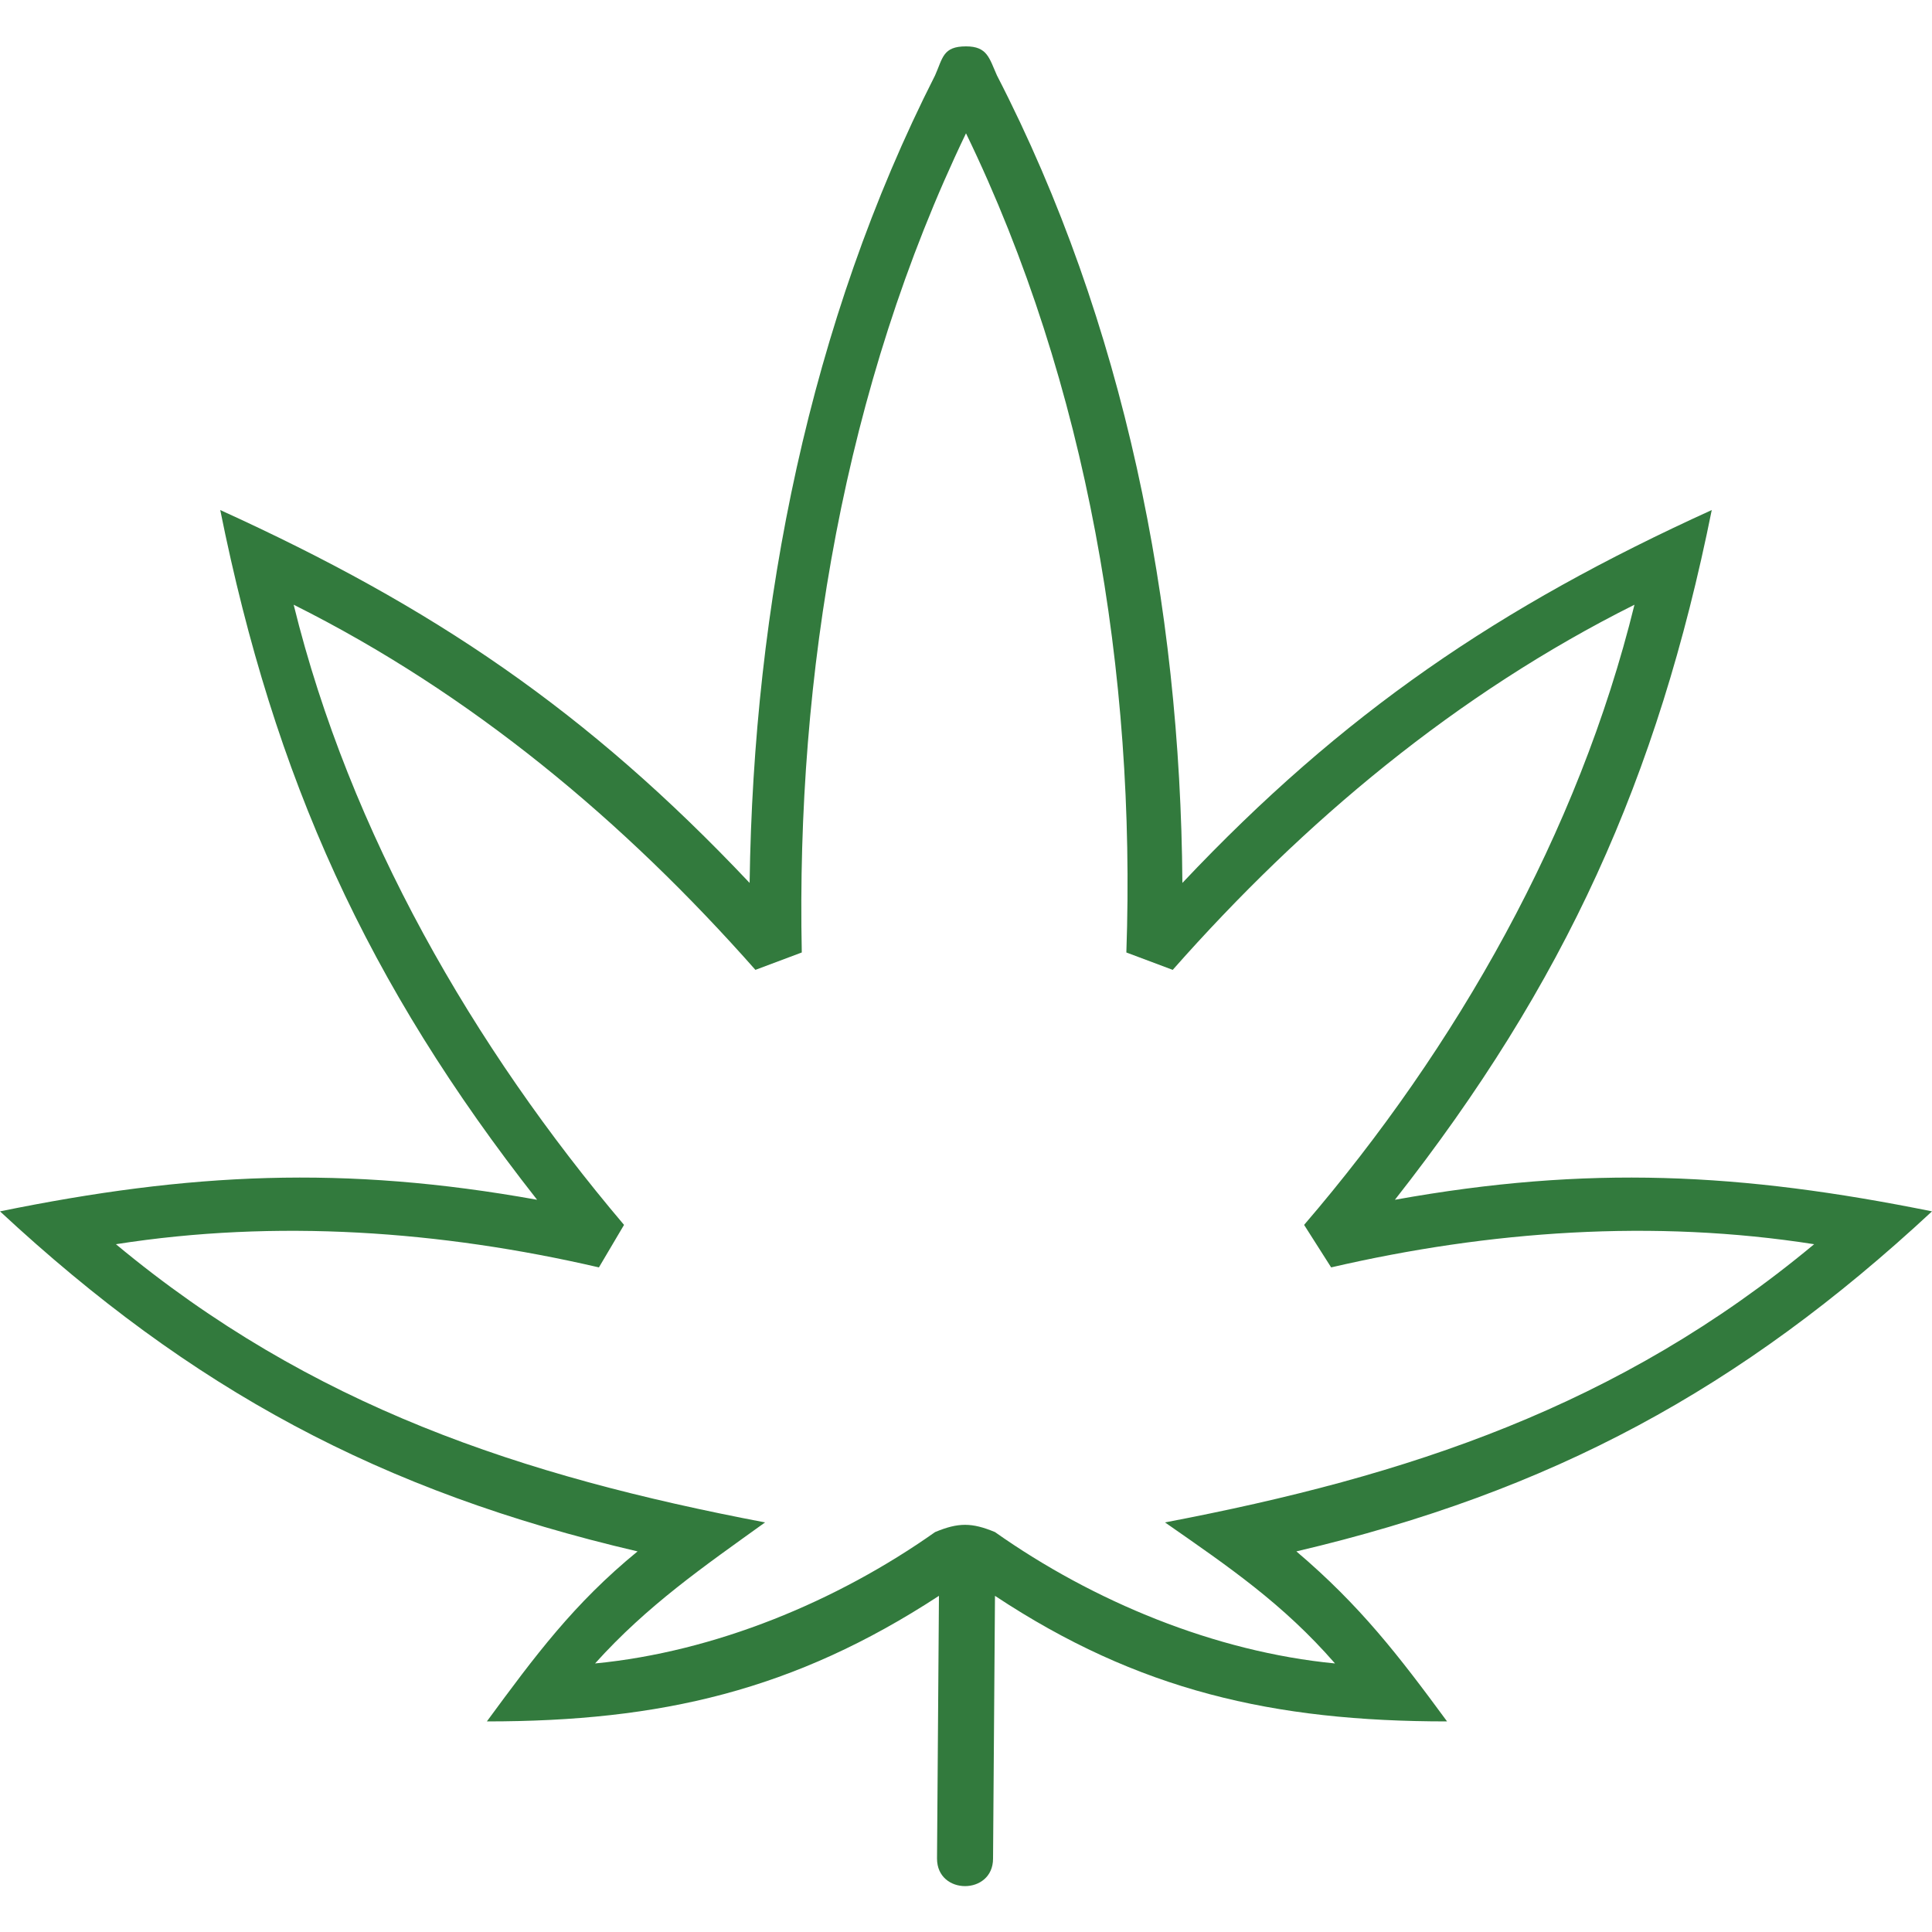 <?xml version="1.0" encoding="UTF-8"?> <!-- Generator: Adobe Illustrator 25.2.0, SVG Export Plug-In . SVG Version: 6.00 Build 0) --> <svg xmlns="http://www.w3.org/2000/svg" xmlns:xlink="http://www.w3.org/1999/xlink" version="1.1" id="Layer_1" x="0px" y="0px" viewBox="0 0 100 100" style="enable-background:new 0 0 100 100;" xml:space="preserve"> <style type="text/css"> .st0{fill:#327A3D;} </style> <g> <path class="st0" d="M50,6.9c-6.3,13.1-8.8,28-8.5,42.4l-2.4,0.9c-6.8-7.7-14.7-14.3-23.9-18.9c2.9,11.8,9.3,22.9,17.1,32.1 L31,65.6c-8.2-1.9-16.7-2.5-25-1.2c10.1,8.4,21,12,33.6,14.4c-3.2,2.3-6.1,4.3-8.8,7.3c6.2-0.6,12.5-3.2,17.6-6.8 c1.2-0.5,1.9-0.5,3.1,0c5.1,3.6,11.4,6.2,17.6,6.8c-2.7-3.1-5.5-5-8.8-7.3c12.6-2.4,23.5-6,33.6-14.4c-8.3-1.3-16.8-0.7-25,1.2 l-1.4-2.2c7.9-9.2,14.2-20.3,17.1-32.1c-9.2,4.6-17.1,11.2-23.9,18.9l-2.4-0.9C58.8,34.9,56.3,19.9,50,6.9z M51.5,82.6l-0.1,13.6 c0,1.9-2.9,1.9-2.9,0l0.1-13.6c-7.5,4.9-14.4,6.5-23.4,6.5c2.5-3.4,4.5-6.1,7.8-8.8C19.7,77.2,9.9,71.9,0,62.7 c9.8-2,17.8-2.4,27.8-0.6C19,50.9,14.2,40.3,11.4,26.4c11,5,19,10.4,27.4,19.3c0.2-14.4,3.1-29,9.6-41.8C48.8,3,48.8,2.4,50,2.4 c1.1,0,1.2,0.6,1.6,1.5c6.6,12.8,9.5,27.4,9.6,41.8c8.3-8.8,16.4-14.3,27.4-19.3c-2.8,13.9-7.6,24.5-16.4,35.7 c10-1.8,17.9-1.4,27.8,0.6c-9.9,9.2-19.7,14.5-32.9,17.6c3.3,2.8,5.3,5.4,7.8,8.8C65.9,89.1,58.9,87.5,51.5,82.6z"></path> </g> </svg> 